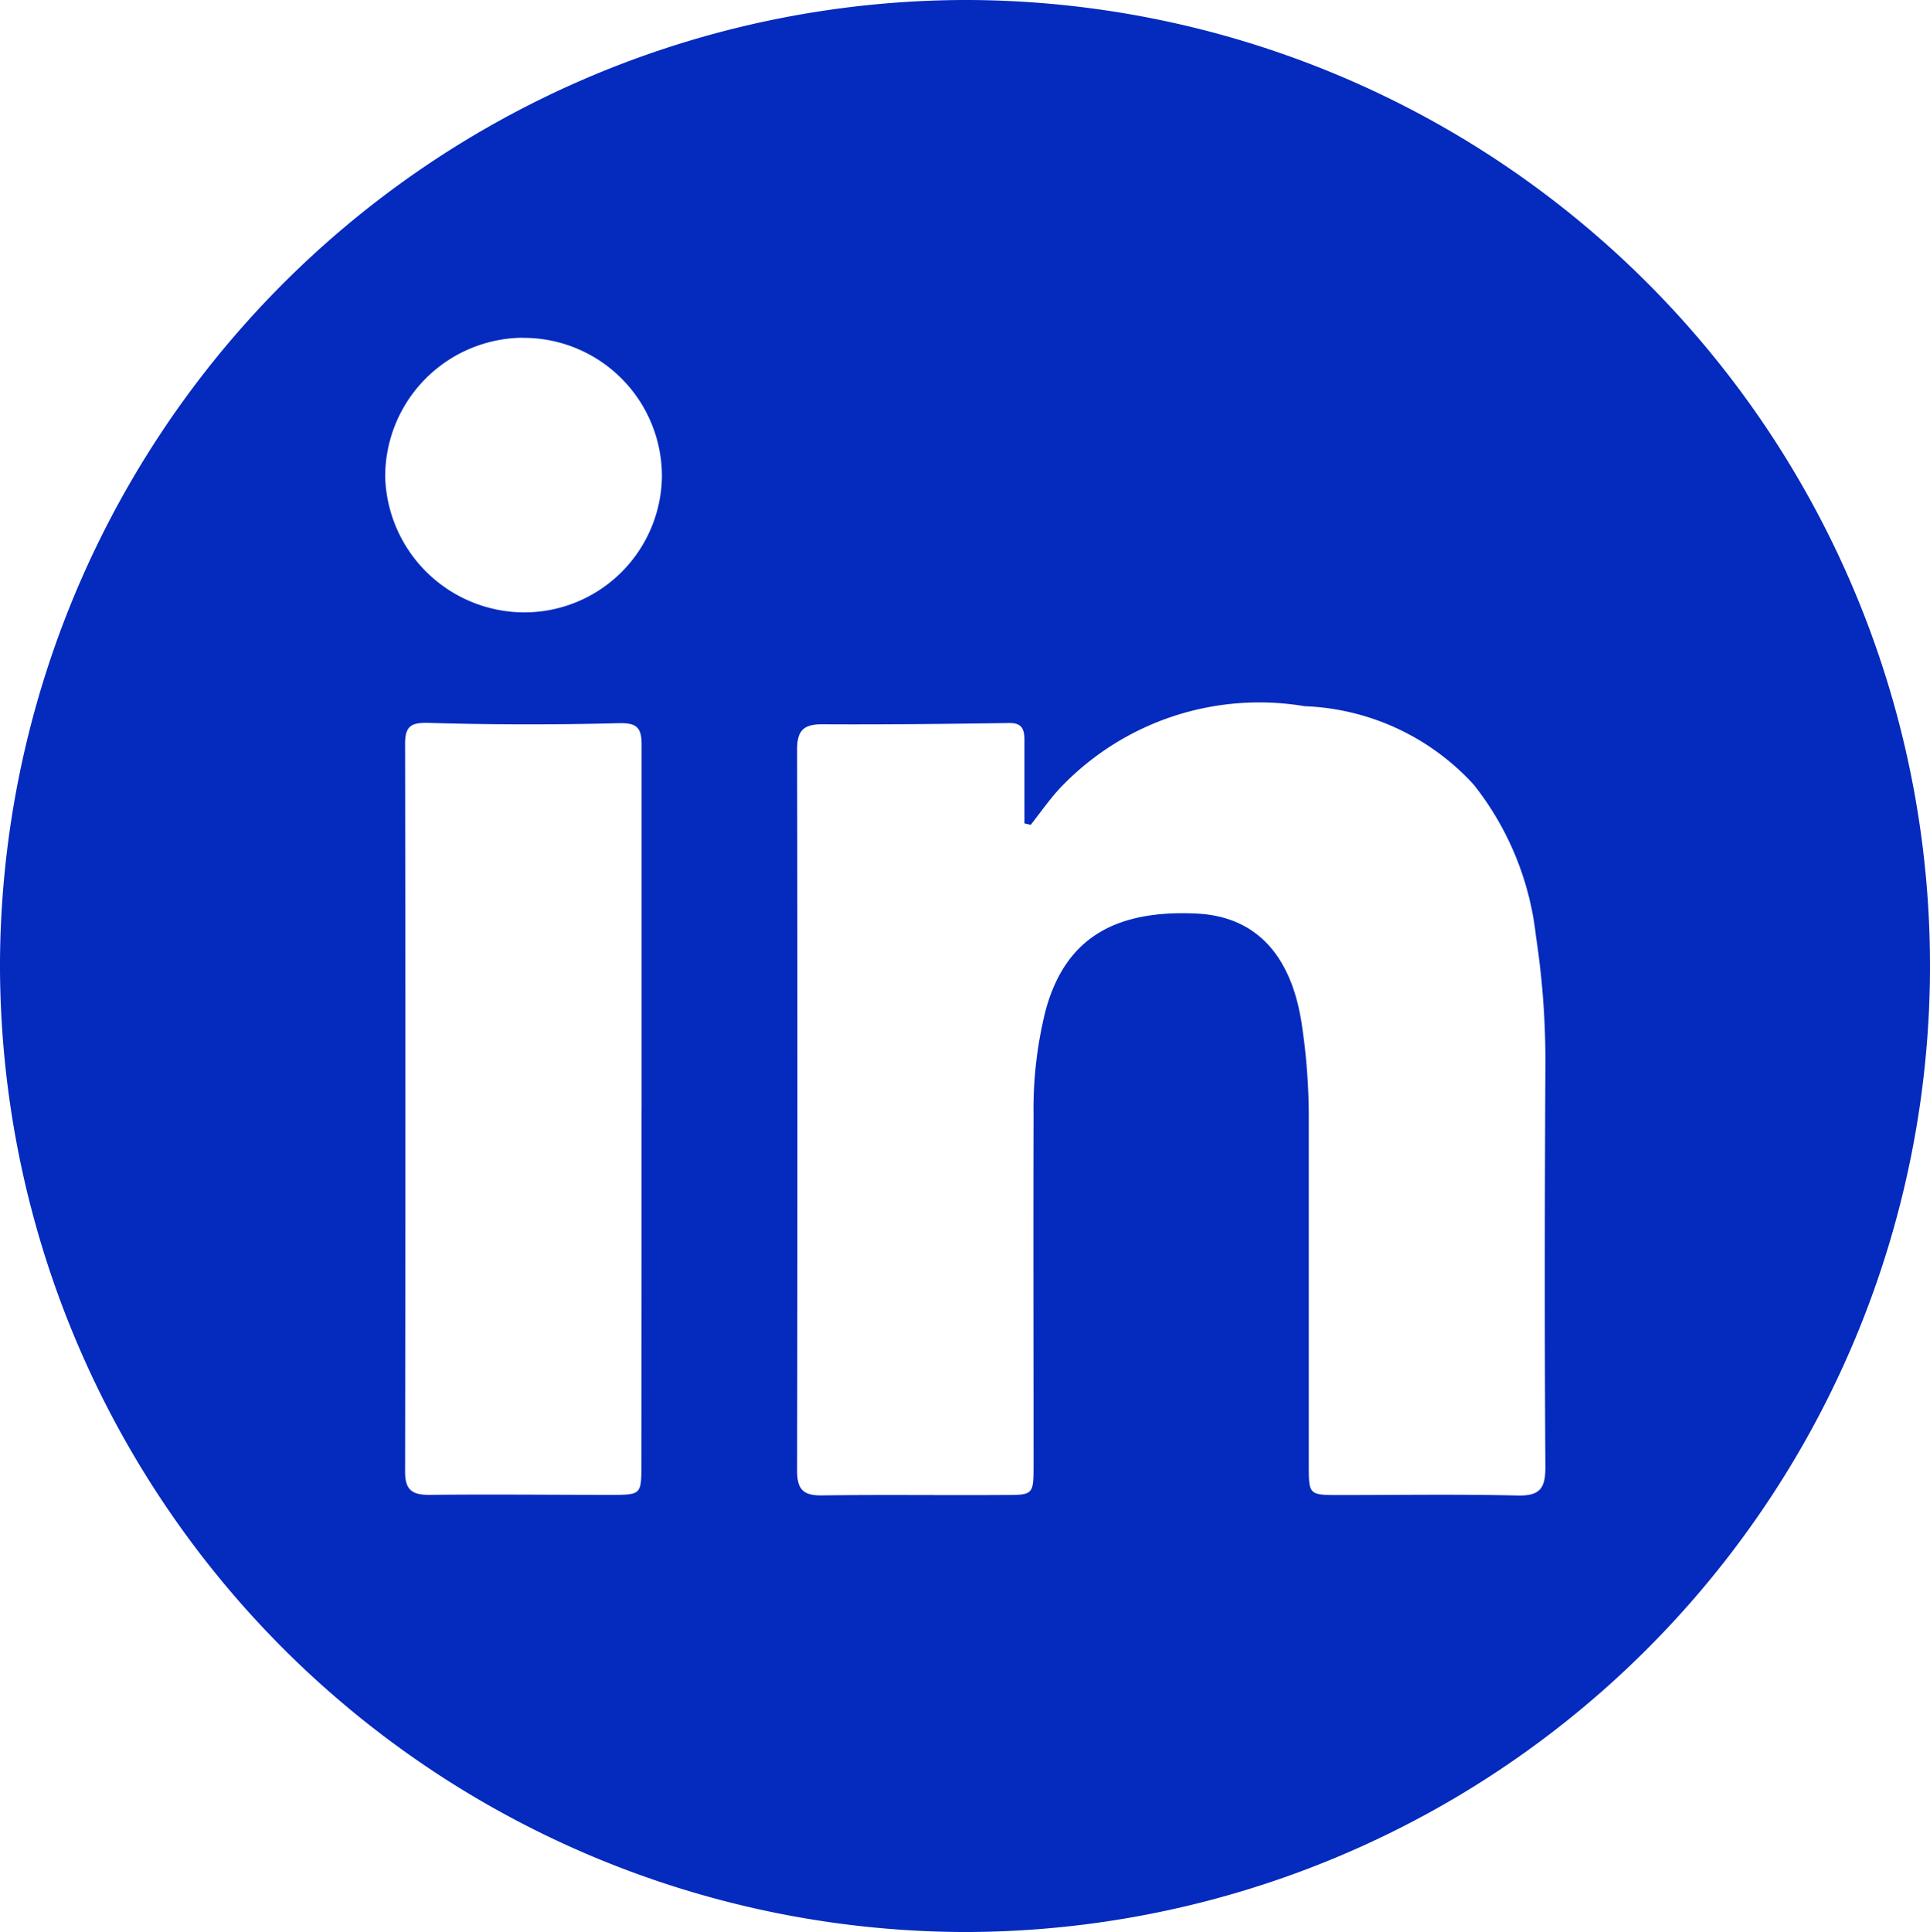 <svg xmlns="http://www.w3.org/2000/svg" width="33.289" height="33.316" viewBox="0 0 33.289 33.316">
  <path id="Trazado_505" data-name="Trazado 505" d="M-154.927,365.234a16.661,16.661,0,0,1-16.625,16.625,16.684,16.684,0,0,1-16.664-16.748,16.684,16.684,0,0,1,16.733-16.568A16.652,16.652,0,0,1-154.927,365.234Zm-15.511-2.467-.108-.025c0-.477,0-.954,0-1.431,0-.184-.036-.305-.267-.3-1.076.016-2.152.028-3.228.022-.326,0-.426.119-.426.437q.011,6.218,0,12.435c0,.327.111.43.432.425,1.052-.015,2.1,0,3.155-.007.484,0,.49-.008.491-.505,0-2.017-.006-4.034,0-6.051a6.97,6.97,0,0,1,.208-1.8c.329-1.212,1.156-1.74,2.607-1.67,1,.049,1.619.69,1.806,1.876a10.806,10.806,0,0,1,.126,1.7q0,2.97,0,5.939c0,.508.005.512.523.512,1.027,0,2.054-.016,3.081.008.385.009.479-.128.477-.493-.014-2.3-.011-4.6,0-6.9a14.146,14.146,0,0,0-.163-2.254,5.1,5.1,0,0,0-1.071-2.609,4.157,4.157,0,0,0-2.918-1.355,4.734,4.734,0,0,0-4.174,1.365C-170.091,362.293-170.257,362.538-170.439,362.768Zm-6.711,4.9c0-2.091,0-4.181,0-6.272,0-.3-.074-.39-.4-.381q-1.631.043-3.265-.005c-.313-.009-.416.052-.415.369q.01,6.271,0,12.543c0,.314.12.4.417.4,1.039-.012,2.078,0,3.117,0,.54,0,.542,0,.542-.527Q-177.149,370.733-177.15,367.672Zm-2.062-13.3a2.394,2.394,0,0,0-2.361,2.405,2.406,2.406,0,0,0,2.435,2.331,2.375,2.375,0,0,0,2.338-2.346A2.386,2.386,0,0,0-179.211,354.369Z" transform="translate(188.216 -348.543)" fill="#042abe"/>
</svg>
